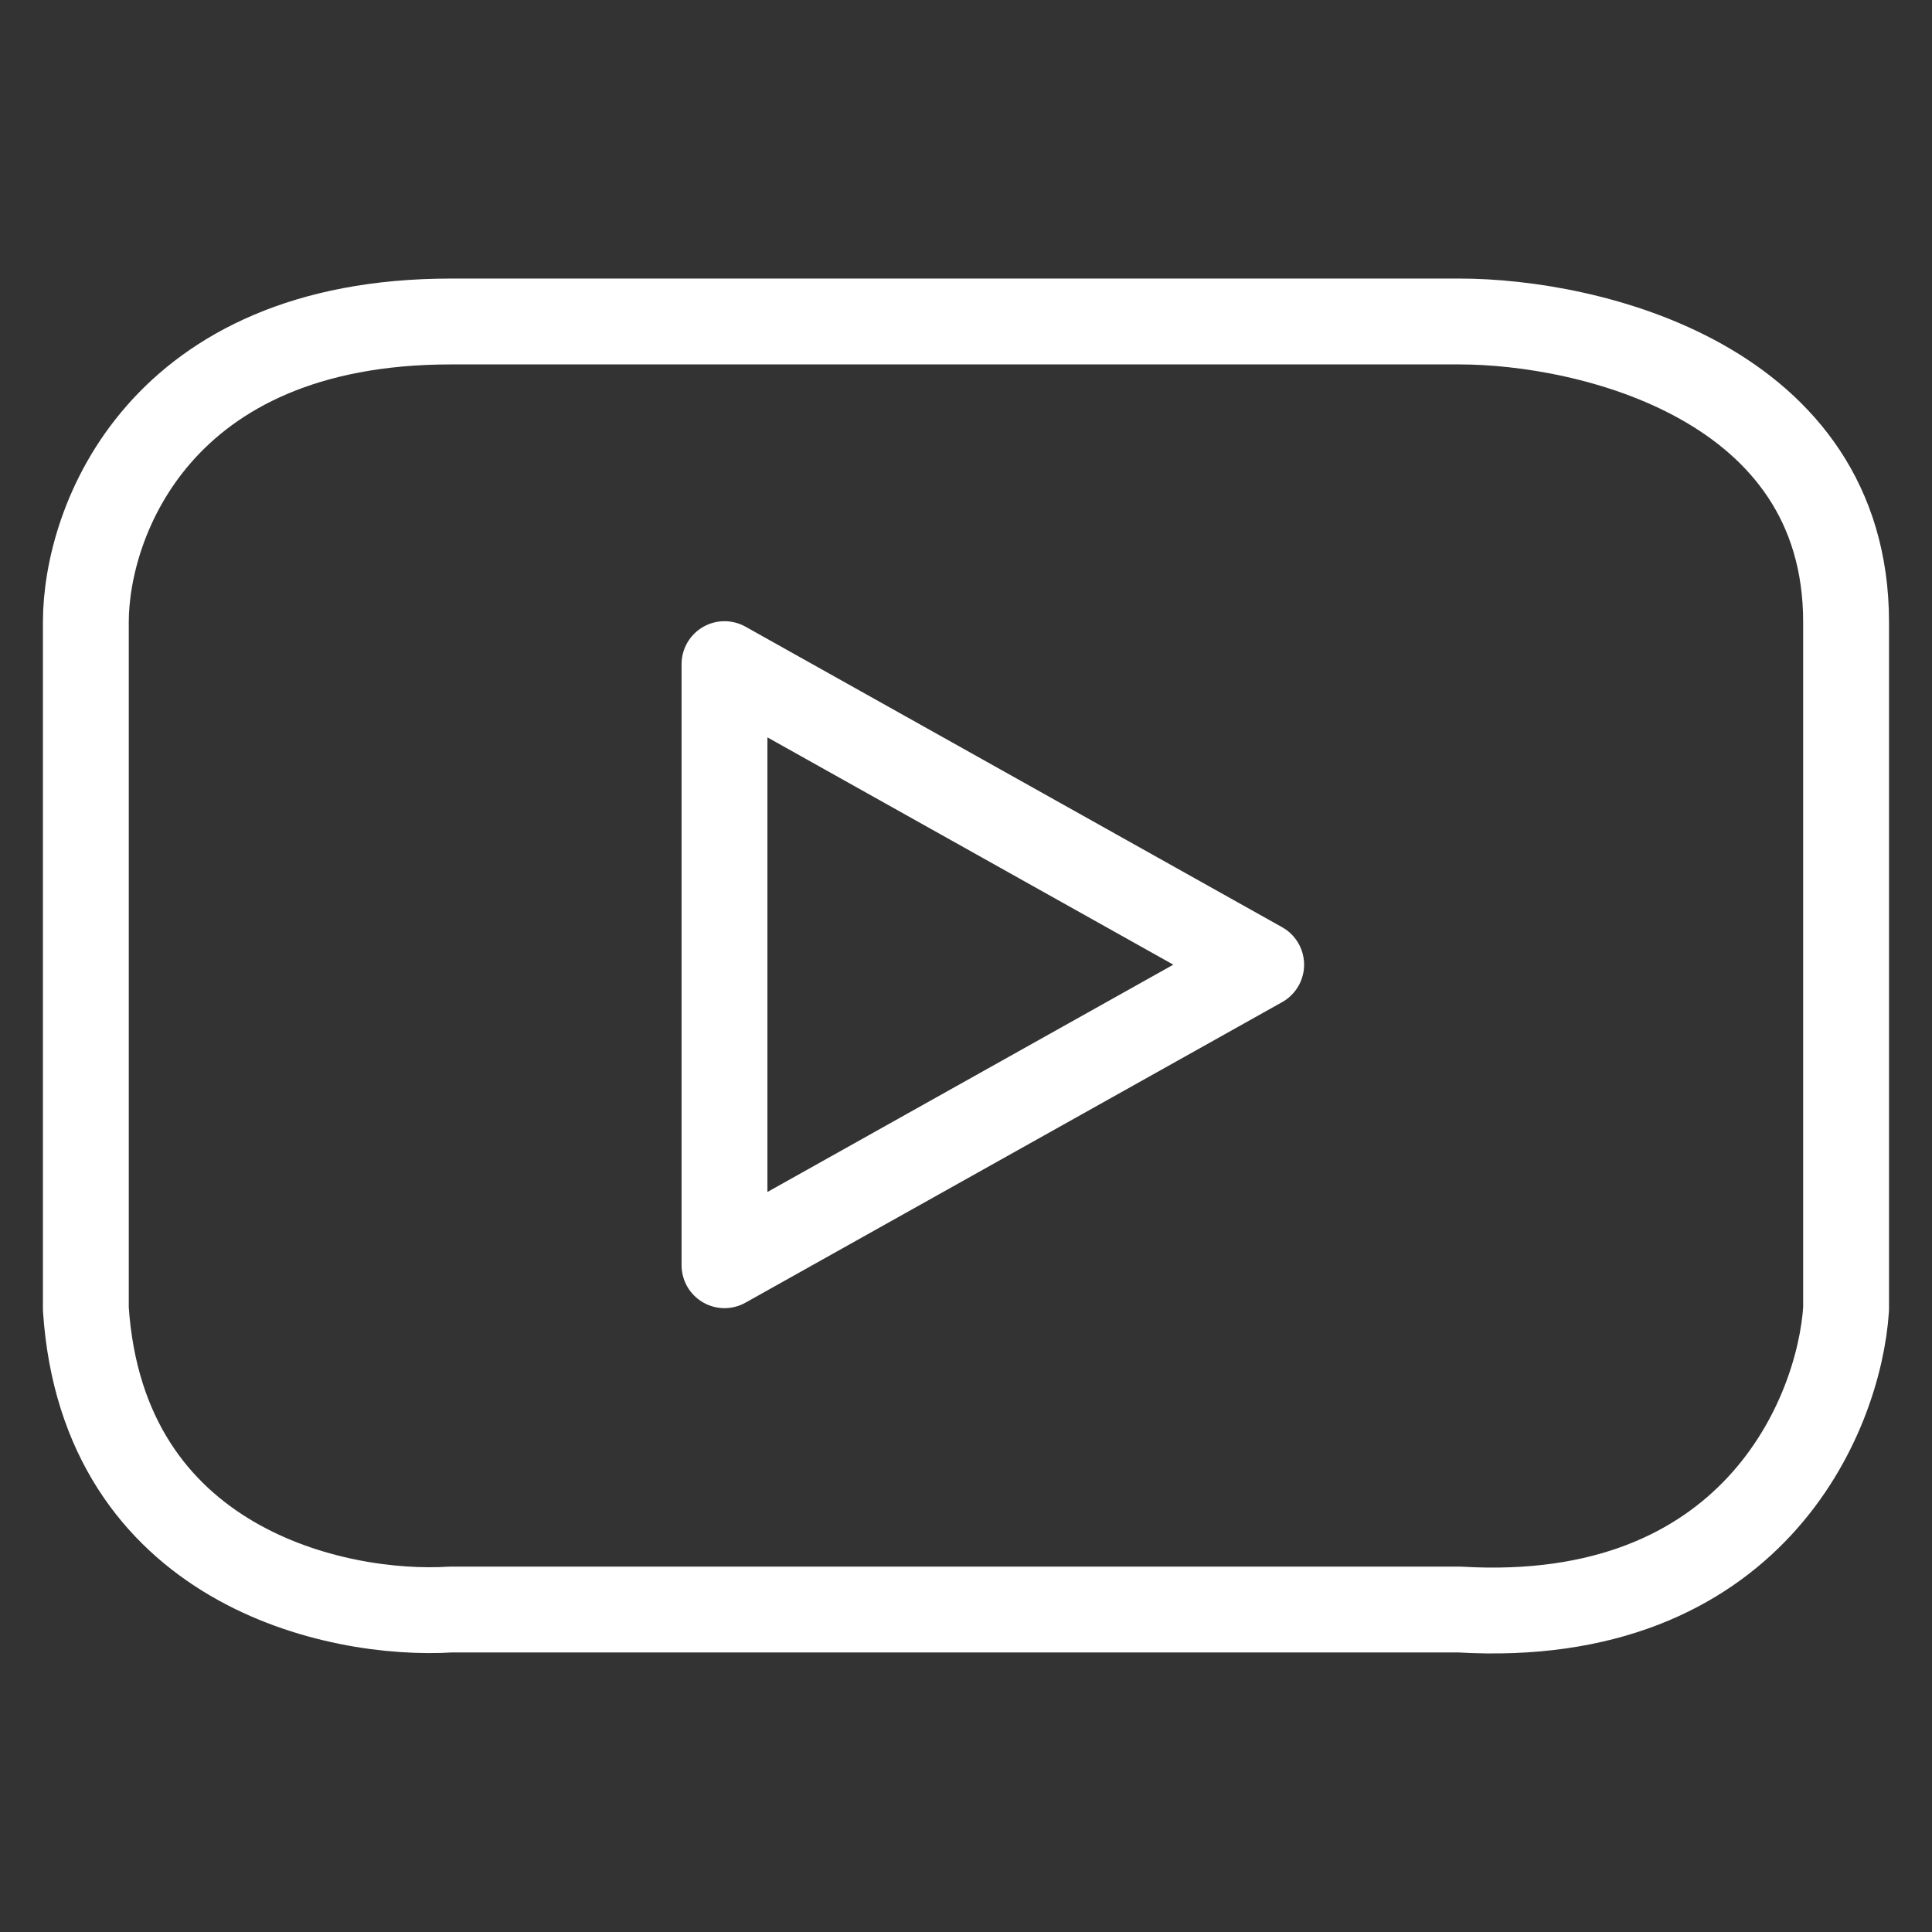 <?xml version="1.0" encoding="UTF-8"?> <svg xmlns="http://www.w3.org/2000/svg" width="32" height="32" viewBox="0 0 32 32" fill="none"><rect x="0" y="0" width="32" height="32" fill="#333333" stroke="none"/><path d="M24.177 5.325H7.466C2.631 5.325 1.422 8.644 1.422 10.303V21.681C1.706 25.947 5.57 26.777 7.466 26.659H24.177C29.013 26.943 30.459 23.459 30.577 21.681V10.303C30.577 6.321 26.311 5.325 24.177 5.325Z" stroke="white" stroke-width="1.422" stroke-linejoin="round"></path><path d="M12 20.956V11L20.889 15.978L12 20.956Z" stroke="white" stroke-width="1.422" stroke-linejoin="round"></path></svg> 